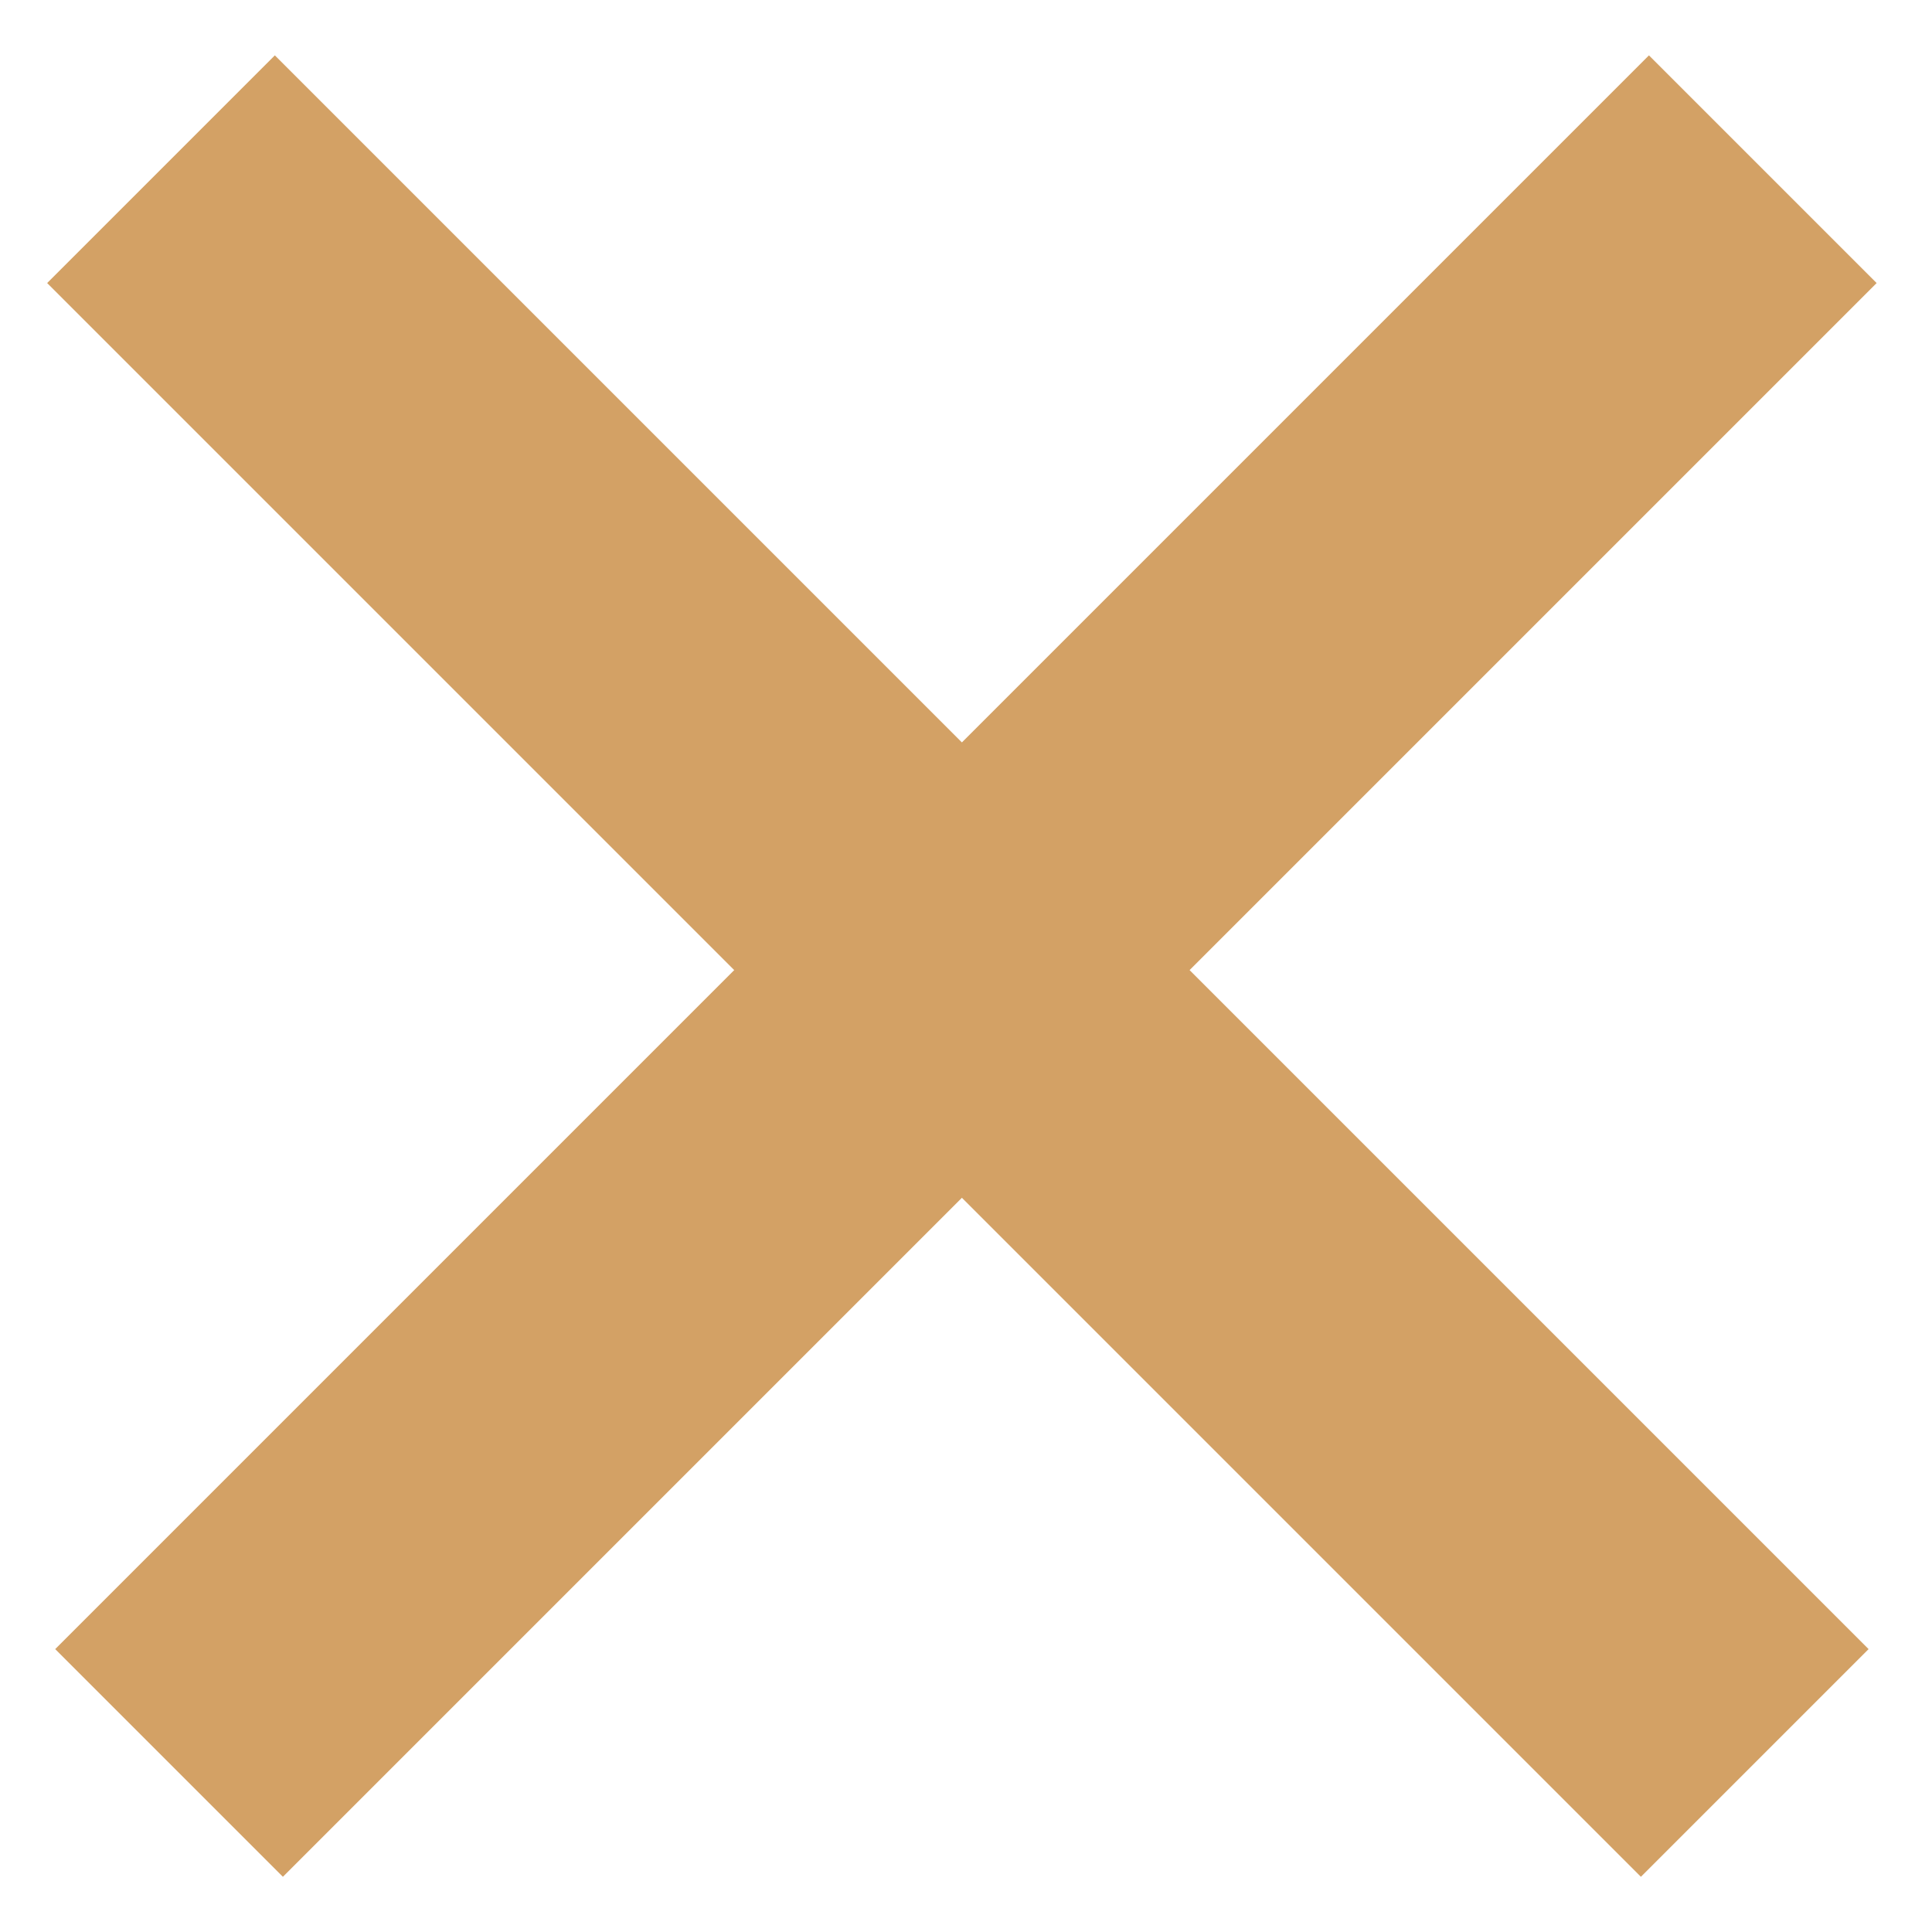 <?xml version="1.0" encoding="UTF-8"?> <svg xmlns="http://www.w3.org/2000/svg" width="12" height="12" viewBox="0 0 12 12" fill="none"> <path d="M1.05 10.95L10.949 1.051" stroke="#D3A165" stroke-width="2"></path> <path d="M1 1.051L10.899 10.95" stroke="#D3A165" stroke-width="2"></path> </svg> 